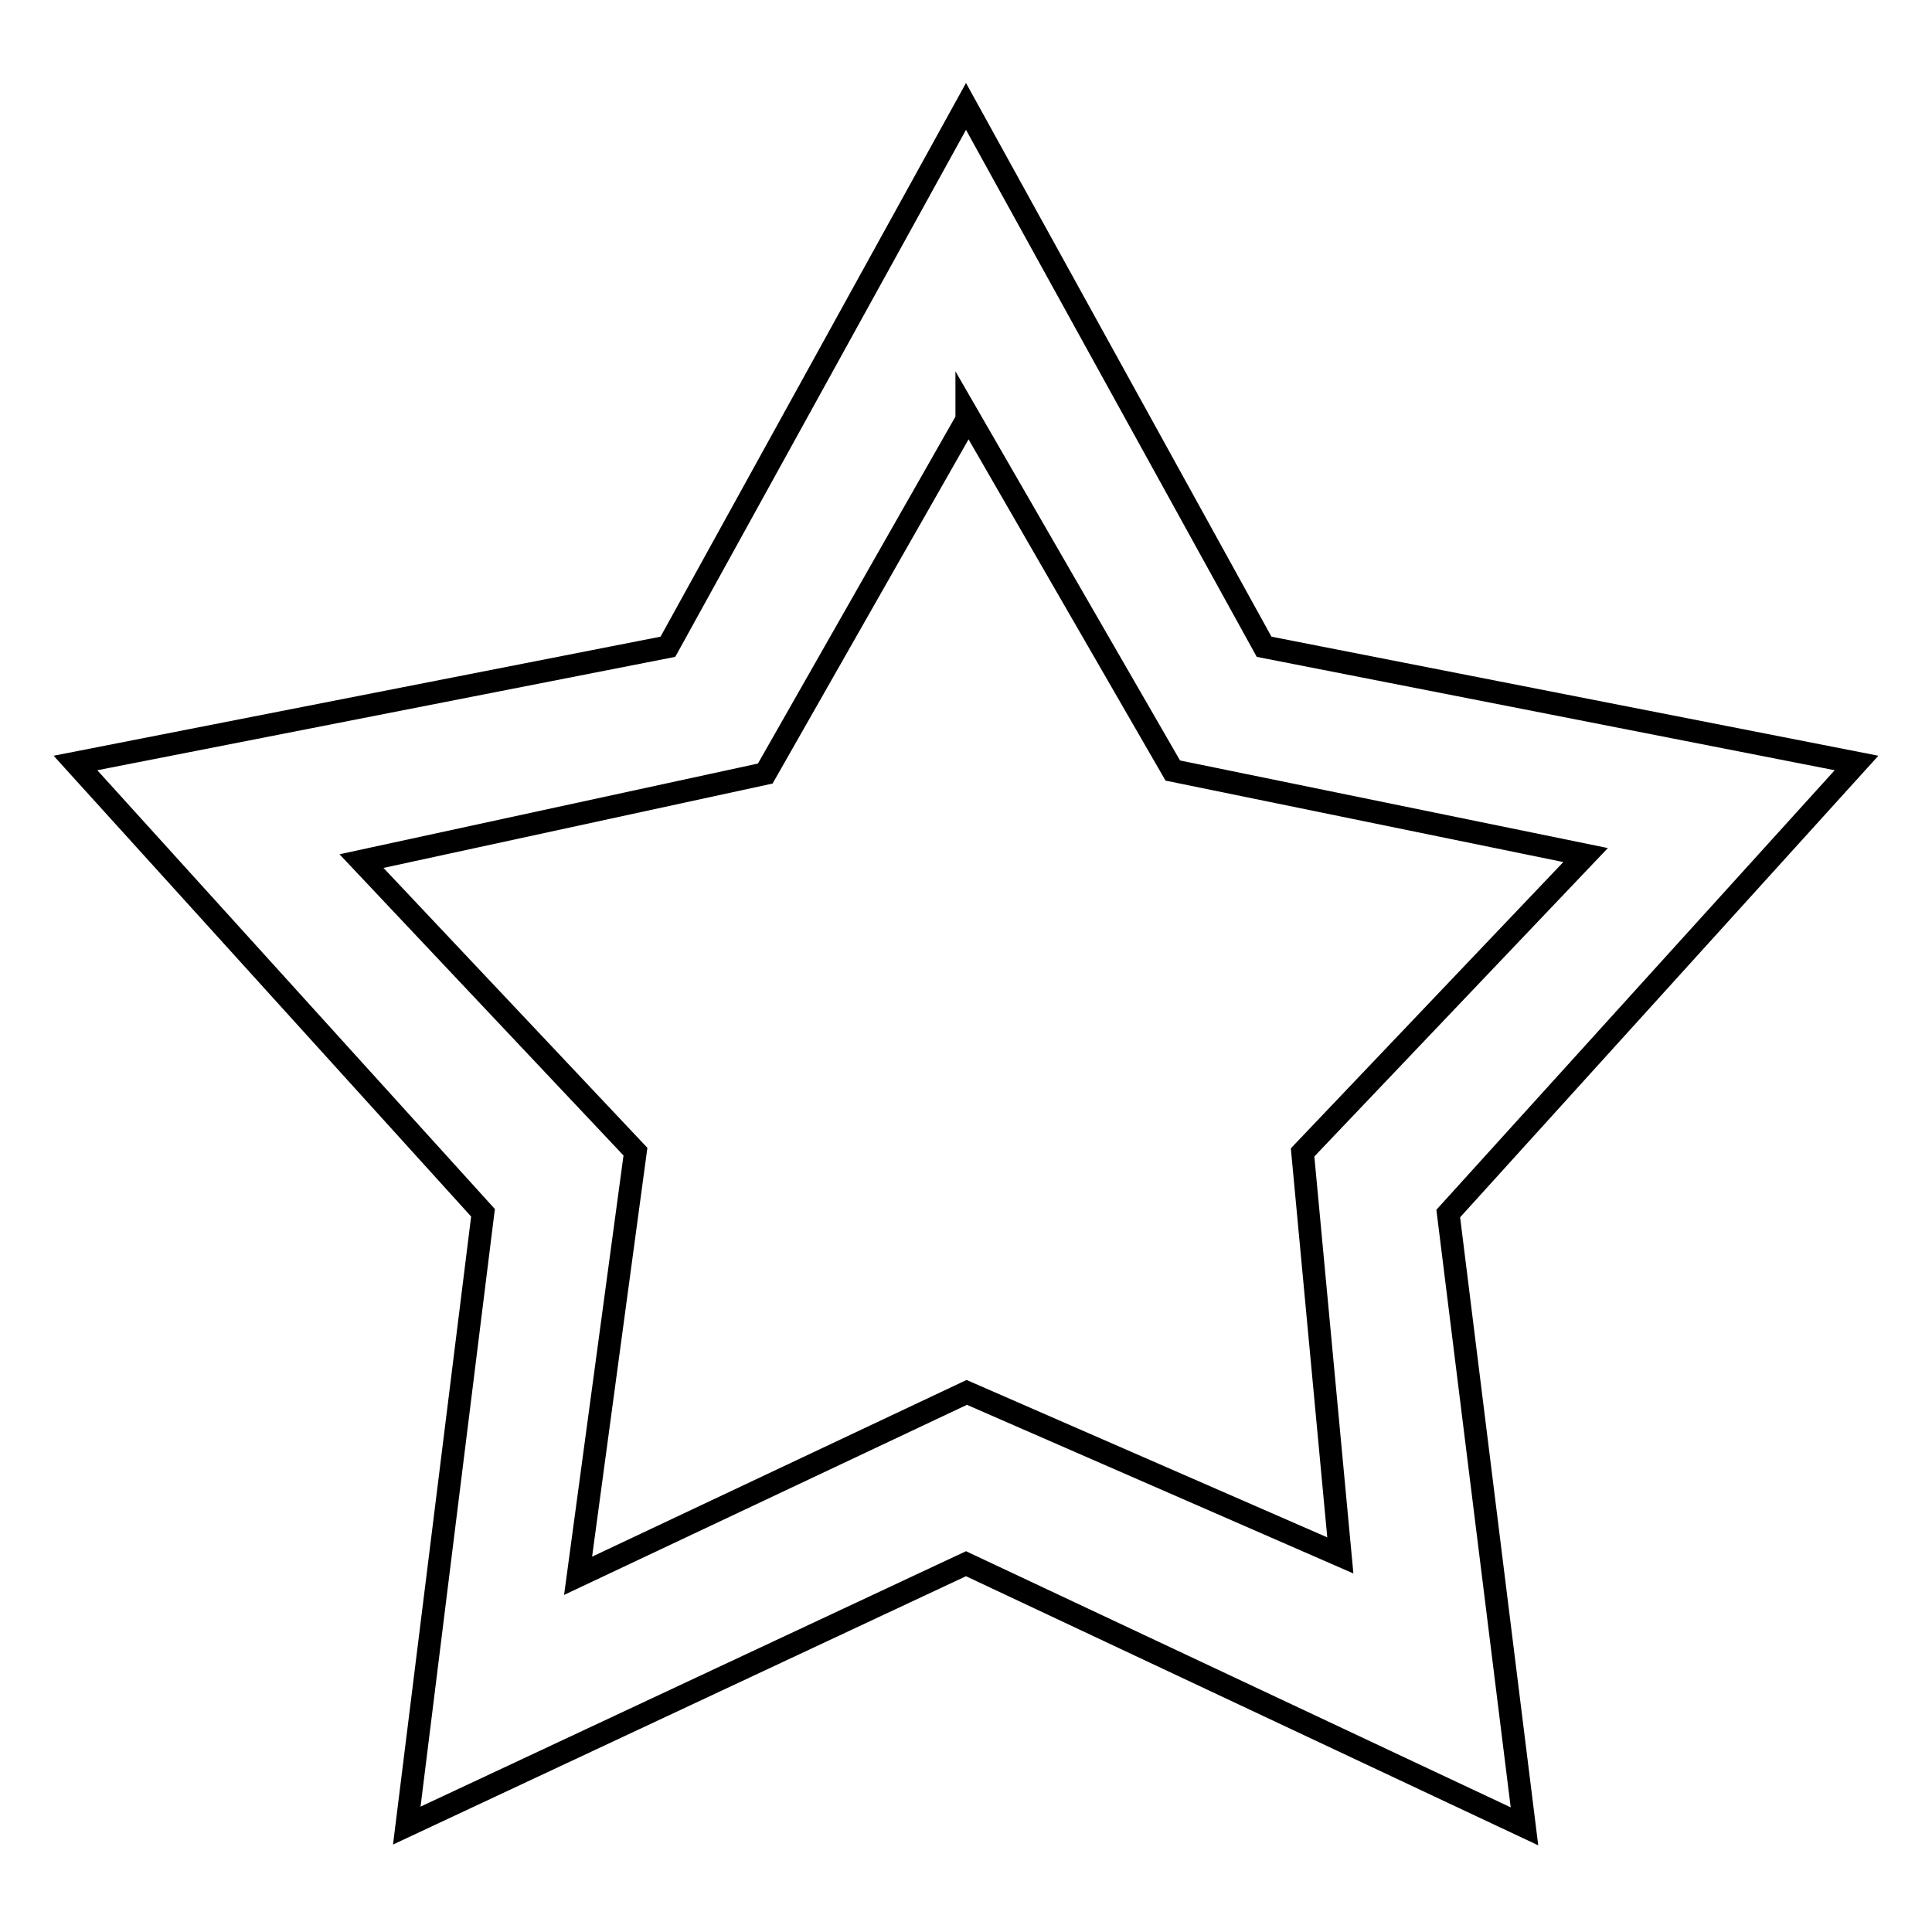 <?xml version="1.0" encoding="utf-8"?>
<!-- Svg Vector Icons : http://www.onlinewebfonts.com/icon -->
<!DOCTYPE svg PUBLIC "-//W3C//DTD SVG 1.1//EN" "http://www.w3.org/Graphics/SVG/1.1/DTD/svg11.dtd">
<svg version="1.1" xmlns="http://www.w3.org/2000/svg" xmlns:xlink="http://www.w3.org/1999/xlink" x="0px" y="0px" viewBox="0 0 256 256" enable-background="new 0 0 256 256" xml:space="preserve">
<g> <path stroke-width="3" fill-opacity="0" stroke="#000000"  d="M191.9,160.8l10.1,81.2L128,207.2l-74.1,34.7l10.1-81.2L10,101.1l78.5-15.4L128,14.1l39.5,71.6l78.5,15.4 L191.9,160.8z M155.4,102.1l-27.3-47.3v0.8l-26.7,46.9l-53.5,11.6l36.3,38.5l-7.6,56.2l51.5-24.3l49.5,21.6l-5-53.4l37.5-39.4 L155.4,102.1z"/></g>
</svg>